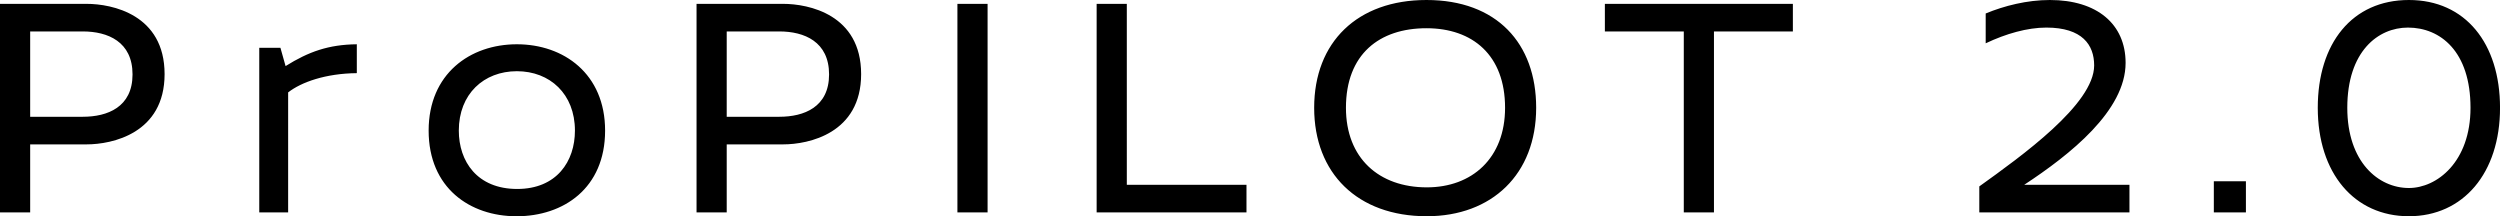 <?xml version="1.0" encoding="utf-8"?>
<!-- Generator: Adobe Illustrator 25.0.0, SVG Export Plug-In . SVG Version: 6.00 Build 0)  -->
<svg version="1.1" id="レイヤー_1" xmlns="http://www.w3.org/2000/svg" xmlns:xlink="http://www.w3.org/1999/xlink" x="0px"
	 y="0px" viewBox="0 0 810.36 70.09" style="enable-background:new 0 0 810.36 70.09;" xml:space="preserve">
<g>
	<g>
		<path d="M28.08,1.25H0v67.6h9.78V46.8h18.3c8.22,0,25.27-3.54,25.27-22.78C53.35,4.68,36.29,1.25,28.08,1.25z M26.83,37.85H9.78
			V10.19h17.06c8.11,0,16.12,3.33,16.12,13.94C42.95,34.73,34.84,37.85,26.83,37.85z M90.9,15.5h-6.86v53.35h9.36V29.95
			c4.26-3.33,12.17-6.14,22.26-6.24v-9.36c-9.15,0.1-15.6,2.39-23.09,7.07L90.9,15.5z M167.54,14.35c-15.18,0-28.6,9.57-28.6,27.98
			c0,18.62,13.42,27.77,28.5,27.77c15.18,0,28.7-9.05,28.7-27.77C196.14,23.92,182.73,14.35,167.54,14.35z M167.65,61.25
			c-13,0-18.93-8.94-18.93-18.93c0-11.86,8.11-19.24,18.82-19.24c10.71,0,18.82,7.38,18.82,19.24
			C186.37,52.31,180.44,61.25,167.65,61.25z M253.86,1.25h-28.08v67.6h9.78V46.8h18.3c8.22,0,25.27-3.54,25.27-22.78
			C279.13,4.68,262.08,1.25,253.86,1.25z M252.62,37.85h-17.06V10.19h17.06c8.11,0,16.12,3.33,16.12,13.94
			C268.73,34.73,260.62,37.85,252.62,37.85z M310.34,68.85h9.78V1.25h-9.78V68.85z M365.25,1.25h-9.78v67.6h48.57V59.9h-38.79V1.25z
			 M462.38,0c-22.36,0-36.4,13.62-36.4,34.94c0,21.22,14.04,35.15,36.5,35.15c21.11,0,35.46-13.62,35.46-35.15
			C497.95,14.04,485.16,0,462.38,0z M462.49,60.73c-15.5,0-26.21-9.46-26.21-25.79c0-17.37,10.82-25.79,26.1-25.79
			c14.98,0,25.48,8.74,25.48,25.79C487.86,51.27,477.15,60.73,462.49,60.73z M520.21,10.19h25.58v58.65h9.78V10.19h25.58V1.25
			h-60.94V10.19z M689,20.38C689,7.8,679.74,0,664.45,0c-7.38,0-14.77,1.87-20.8,4.37v9.67c6.55-3.12,13.52-5.1,19.66-5.1
			c11.65,0,15.5,5.62,15.5,12.27c0,12.58-23.61,29.43-37.23,39.21v8.42h48.67V59.9h-34.11C671.01,50.13,689,35.88,689,20.38z
			 M717.6,68.85H728V58.76h-10.4V68.85z M780.83,0c-18.41,0-29.54,14.04-29.54,34.94c0,21.22,11.86,35.15,29.54,35.15
			c17.58,0,29.54-13.94,29.54-35.15C810.36,14.04,799.13,0,780.83,0z M780.83,60.94c-9.88,0-19.97-8.42-19.97-26
			c0-18.3,9.98-26,19.66-26c10.5,0,20.28,7.7,20.28,26C800.8,52.52,789.88,60.94,780.83,60.94z"/>
	</g>
</g>
</svg>
